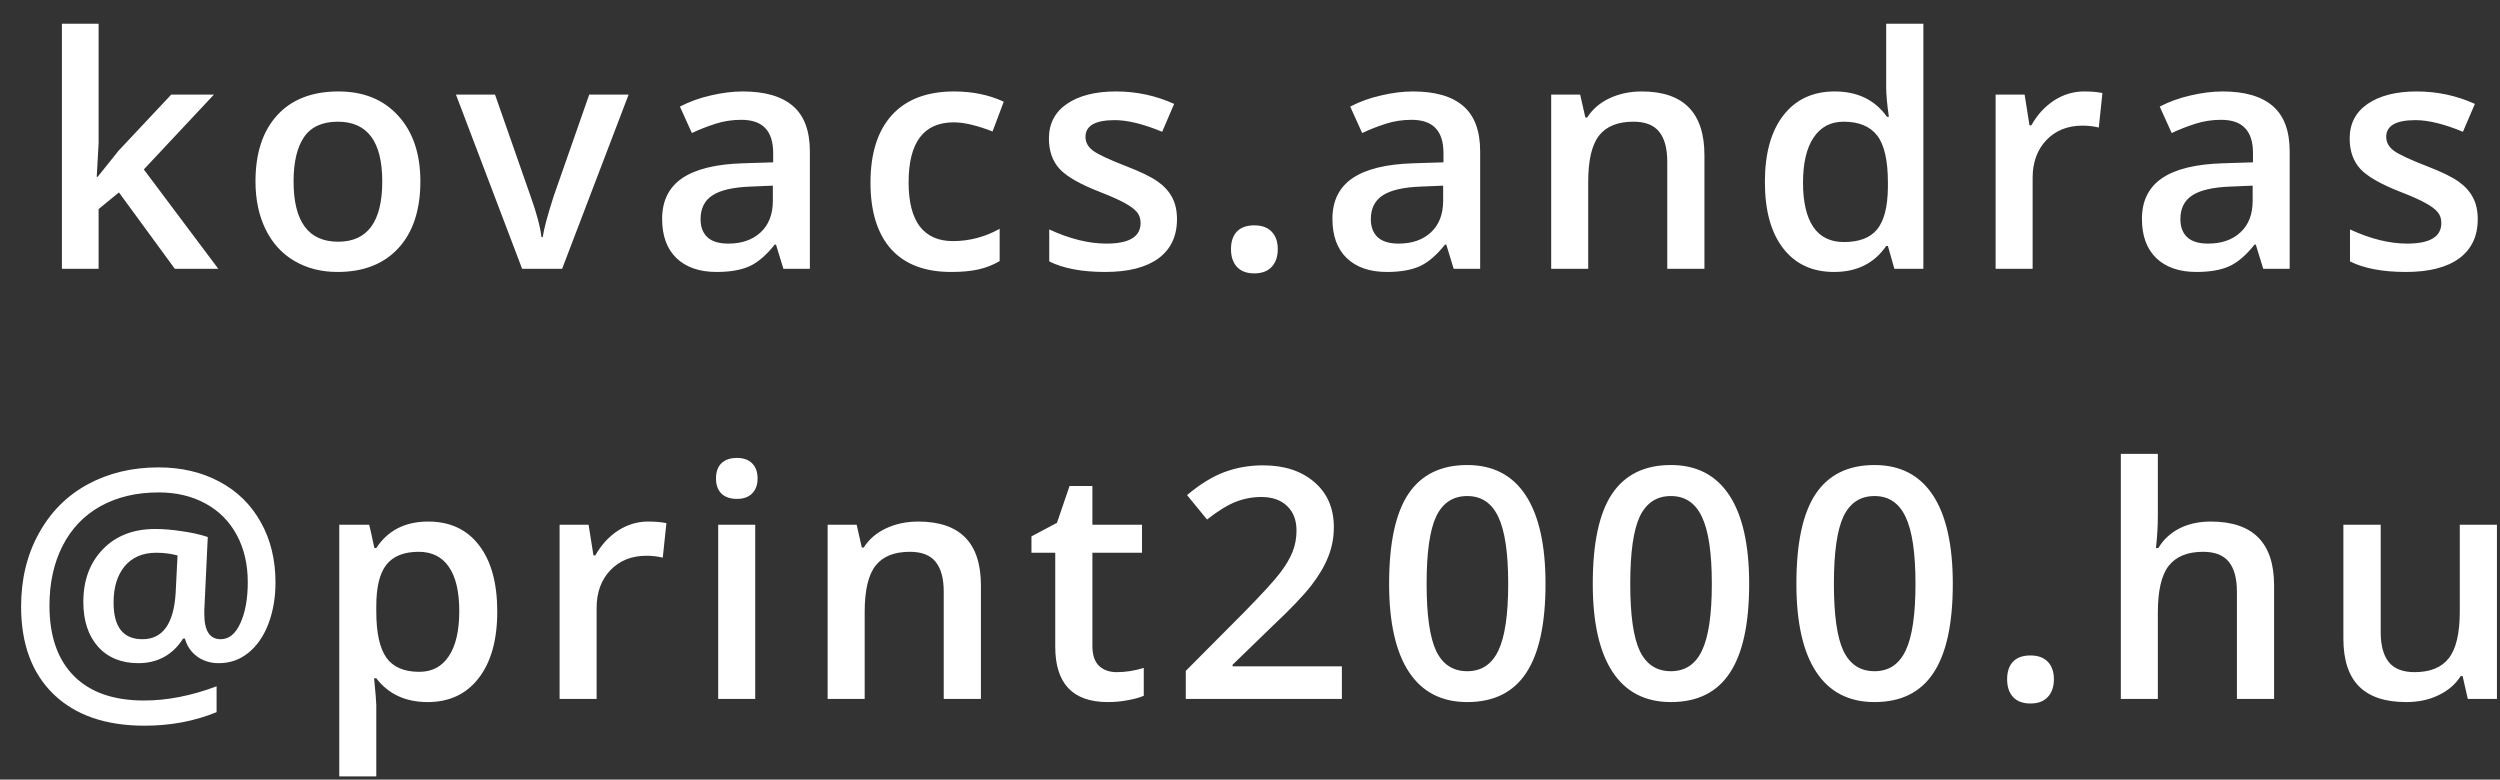 <svg width="93" height="29" viewBox="0 0 93 29" fill="none" xmlns="http://www.w3.org/2000/svg">
<rect x="0" y="0" width="93" height="29" fill="#333333" stroke="none"/>
<path d="M3.633 6.578L4.412 5.605L6.369 3.52H7.957L5.35 6.303L8.121 10H6.504L4.424 7.158L3.668 7.779V10H2.303V0.883H3.668V5.33L3.598 6.578H3.633ZM15.638 6.748C15.638 7.807 15.367 8.633 14.824 9.227C14.281 9.82 13.525 10.117 12.556 10.117C11.951 10.117 11.416 9.98 10.951 9.707C10.486 9.434 10.129 9.041 9.879 8.529C9.629 8.018 9.504 7.424 9.504 6.748C9.504 5.697 9.773 4.877 10.312 4.287C10.851 3.697 11.611 3.402 12.591 3.402C13.529 3.402 14.271 3.705 14.818 4.311C15.365 4.912 15.638 5.725 15.638 6.748ZM10.921 6.748C10.921 8.244 11.474 8.992 12.58 8.992C13.673 8.992 14.22 8.244 14.22 6.748C14.22 5.268 13.669 4.527 12.568 4.527C11.99 4.527 11.57 4.719 11.308 5.102C11.05 5.484 10.921 6.033 10.921 6.748ZM19.423 10L16.962 3.52H18.415L19.733 7.287C19.96 7.92 20.097 8.432 20.143 8.822H20.19C20.226 8.541 20.362 8.029 20.601 7.287L21.919 3.52H23.384L20.911 10H19.423ZM29.143 10L28.867 9.098H28.82C28.508 9.492 28.194 9.762 27.877 9.906C27.561 10.047 27.154 10.117 26.658 10.117C26.022 10.117 25.524 9.945 25.164 9.602C24.809 9.258 24.631 8.771 24.631 8.143C24.631 7.475 24.879 6.971 25.375 6.631C25.871 6.291 26.627 6.105 27.643 6.074L28.762 6.039V5.693C28.762 5.279 28.664 4.971 28.469 4.768C28.277 4.561 27.979 4.457 27.572 4.457C27.24 4.457 26.922 4.506 26.617 4.604C26.313 4.701 26.02 4.816 25.738 4.949L25.293 3.965C25.645 3.781 26.029 3.643 26.447 3.549C26.865 3.451 27.26 3.402 27.631 3.402C28.455 3.402 29.076 3.582 29.494 3.941C29.916 4.301 30.127 4.865 30.127 5.635V10H29.143ZM27.092 9.062C27.592 9.062 27.992 8.924 28.293 8.646C28.598 8.365 28.75 7.973 28.75 7.469V6.906L27.918 6.941C27.27 6.965 26.797 7.074 26.5 7.27C26.207 7.461 26.061 7.756 26.061 8.154C26.061 8.443 26.147 8.668 26.319 8.828C26.49 8.984 26.748 9.062 27.092 9.062ZM35.382 10.117C34.402 10.117 33.656 9.832 33.144 9.262C32.636 8.688 32.382 7.865 32.382 6.795C32.382 5.705 32.648 4.867 33.179 4.281C33.714 3.695 34.486 3.402 35.494 3.402C36.177 3.402 36.792 3.529 37.339 3.783L36.923 4.891C36.341 4.664 35.861 4.551 35.482 4.551C34.361 4.551 33.8 5.295 33.8 6.783C33.8 7.51 33.939 8.057 34.216 8.424C34.498 8.787 34.908 8.969 35.447 8.969C36.06 8.969 36.64 8.816 37.187 8.512V9.713C36.941 9.857 36.677 9.961 36.396 10.023C36.119 10.086 35.781 10.117 35.382 10.117ZM43.784 8.154C43.784 8.787 43.553 9.273 43.093 9.613C42.632 9.949 41.971 10.117 41.112 10.117C40.249 10.117 39.555 9.986 39.032 9.725V8.535C39.794 8.887 40.503 9.062 41.159 9.062C42.007 9.062 42.43 8.807 42.43 8.295C42.43 8.131 42.383 7.994 42.29 7.885C42.196 7.775 42.042 7.662 41.827 7.545C41.612 7.428 41.313 7.295 40.93 7.146C40.184 6.857 39.678 6.568 39.413 6.279C39.151 5.99 39.02 5.615 39.02 5.154C39.02 4.6 39.243 4.17 39.688 3.865C40.137 3.557 40.747 3.402 41.516 3.402C42.278 3.402 42.999 3.557 43.678 3.865L43.233 4.902C42.534 4.613 41.946 4.469 41.469 4.469C40.743 4.469 40.38 4.676 40.38 5.09C40.38 5.293 40.473 5.465 40.661 5.605C40.852 5.746 41.266 5.939 41.903 6.186C42.438 6.393 42.827 6.582 43.069 6.754C43.311 6.926 43.491 7.125 43.608 7.352C43.725 7.574 43.784 7.842 43.784 8.154ZM45.793 9.268C45.793 8.982 45.867 8.764 46.016 8.611C46.164 8.459 46.379 8.383 46.66 8.383C46.945 8.383 47.162 8.463 47.31 8.623C47.459 8.779 47.533 8.994 47.533 9.268C47.533 9.545 47.457 9.766 47.305 9.93C47.156 10.09 46.941 10.17 46.66 10.17C46.379 10.17 46.164 10.09 46.016 9.93C45.867 9.77 45.793 9.549 45.793 9.268ZM54.077 10L53.802 9.098H53.755C53.443 9.492 53.128 9.762 52.812 9.906C52.495 10.047 52.089 10.117 51.593 10.117C50.956 10.117 50.458 9.945 50.099 9.602C49.743 9.258 49.566 8.771 49.566 8.143C49.566 7.475 49.814 6.971 50.31 6.631C50.806 6.291 51.562 6.105 52.577 6.074L53.697 6.039V5.693C53.697 5.279 53.599 4.971 53.404 4.768C53.212 4.561 52.913 4.457 52.507 4.457C52.175 4.457 51.857 4.506 51.552 4.604C51.247 4.701 50.954 4.816 50.673 4.949L50.228 3.965C50.579 3.781 50.964 3.643 51.382 3.549C51.8 3.451 52.195 3.402 52.566 3.402C53.39 3.402 54.011 3.582 54.429 3.941C54.851 4.301 55.062 4.865 55.062 5.635V10H54.077ZM52.027 9.062C52.527 9.062 52.927 8.924 53.228 8.646C53.532 8.365 53.685 7.973 53.685 7.469V6.906L52.853 6.941C52.204 6.965 51.732 7.074 51.435 7.27C51.142 7.461 50.995 7.756 50.995 8.154C50.995 8.443 51.081 8.668 51.253 8.828C51.425 8.984 51.683 9.062 52.027 9.062ZM63.405 10H62.022V6.016C62.022 5.516 61.92 5.143 61.717 4.896C61.518 4.65 61.2 4.527 60.762 4.527C60.18 4.527 59.755 4.699 59.485 5.043C59.215 5.387 59.081 5.963 59.081 6.771V10H57.704V3.52H58.782L58.975 4.369H59.045C59.241 4.061 59.518 3.822 59.877 3.654C60.237 3.486 60.635 3.402 61.073 3.402C62.627 3.402 63.405 4.193 63.405 5.775V10ZM68.226 10.117C67.418 10.117 66.787 9.824 66.334 9.238C65.881 8.652 65.654 7.83 65.654 6.771C65.654 5.709 65.883 4.883 66.34 4.293C66.801 3.699 67.437 3.402 68.25 3.402C69.101 3.402 69.75 3.717 70.195 4.346H70.266C70.199 3.881 70.166 3.514 70.166 3.244V0.883H71.549V10H70.471L70.23 9.15H70.166C69.725 9.795 69.078 10.117 68.226 10.117ZM68.596 9.004C69.162 9.004 69.574 8.846 69.832 8.529C70.09 8.209 70.222 7.691 70.23 6.977V6.783C70.23 5.967 70.097 5.387 69.832 5.043C69.566 4.699 69.15 4.527 68.584 4.527C68.1 4.527 67.726 4.725 67.465 5.119C67.203 5.51 67.072 6.068 67.072 6.795C67.072 7.514 67.199 8.062 67.453 8.441C67.707 8.816 68.088 9.004 68.596 9.004ZM77.525 3.402C77.802 3.402 78.03 3.422 78.21 3.461L78.075 4.744C77.88 4.697 77.677 4.674 77.466 4.674C76.915 4.674 76.468 4.854 76.124 5.213C75.784 5.572 75.614 6.039 75.614 6.613V10H74.237V3.52H75.316L75.497 4.662H75.567C75.782 4.275 76.062 3.969 76.405 3.742C76.753 3.516 77.126 3.402 77.525 3.402ZM84.192 10L83.916 9.098H83.87C83.557 9.492 83.243 9.762 82.926 9.906C82.61 10.047 82.204 10.117 81.707 10.117C81.071 10.117 80.573 9.945 80.213 9.602C79.858 9.258 79.68 8.771 79.68 8.143C79.68 7.475 79.928 6.971 80.424 6.631C80.92 6.291 81.676 6.105 82.692 6.074L83.811 6.039V5.693C83.811 5.279 83.713 4.971 83.518 4.768C83.327 4.561 83.028 4.457 82.621 4.457C82.29 4.457 81.971 4.506 81.666 4.604C81.362 4.701 81.069 4.816 80.787 4.949L80.342 3.965C80.694 3.781 81.079 3.643 81.496 3.549C81.915 3.451 82.309 3.402 82.68 3.402C83.504 3.402 84.125 3.582 84.543 3.941C84.965 4.301 85.176 4.865 85.176 5.635V10H84.192ZM82.141 9.062C82.641 9.062 83.041 8.924 83.342 8.646C83.647 8.365 83.799 7.973 83.799 7.469V6.906L82.967 6.941C82.319 6.965 81.846 7.074 81.549 7.27C81.256 7.461 81.11 7.756 81.11 8.154C81.11 8.443 81.196 8.668 81.368 8.828C81.54 8.984 81.797 9.062 82.141 9.062ZM92.172 8.154C92.172 8.787 91.941 9.273 91.48 9.613C91.019 9.949 90.359 10.117 89.5 10.117C88.636 10.117 87.943 9.986 87.42 9.725V8.535C88.181 8.887 88.89 9.062 89.547 9.062C90.394 9.062 90.818 8.807 90.818 8.295C90.818 8.131 90.771 7.994 90.677 7.885C90.584 7.775 90.429 7.662 90.215 7.545C90 7.428 89.701 7.295 89.318 7.146C88.572 6.857 88.066 6.568 87.8 6.279C87.539 5.99 87.408 5.615 87.408 5.154C87.408 4.6 87.63 4.17 88.076 3.865C88.525 3.557 89.135 3.402 89.904 3.402C90.666 3.402 91.386 3.557 92.066 3.865L91.621 4.902C90.922 4.613 90.334 4.469 89.857 4.469C89.13 4.469 88.767 4.676 88.767 5.09C88.767 5.293 88.861 5.465 89.049 5.605C89.24 5.746 89.654 5.939 90.291 6.186C90.826 6.393 91.215 6.582 91.457 6.754C91.699 6.926 91.879 7.125 91.996 7.352C92.113 7.574 92.172 7.842 92.172 8.154ZM10.248 21.67C10.248 22.229 10.161 22.74 9.985 23.205C9.809 23.666 9.561 24.025 9.241 24.283C8.924 24.541 8.557 24.67 8.139 24.67C7.83 24.67 7.563 24.588 7.336 24.424C7.11 24.26 6.957 24.037 6.879 23.756H6.809C6.617 24.061 6.381 24.289 6.1 24.441C5.819 24.594 5.502 24.67 5.151 24.67C4.514 24.67 4.012 24.465 3.645 24.055C3.282 23.645 3.1 23.09 3.1 22.391C3.1 21.586 3.342 20.934 3.826 20.434C4.311 19.93 4.961 19.678 5.778 19.678C6.075 19.678 6.403 19.705 6.762 19.76C7.125 19.811 7.448 19.883 7.729 19.977L7.6 22.701V22.842C7.6 23.467 7.803 23.779 8.209 23.779C8.518 23.779 8.762 23.58 8.942 23.182C9.125 22.783 9.217 22.275 9.217 21.658C9.217 20.99 9.08 20.404 8.807 19.9C8.534 19.393 8.145 19.002 7.641 18.729C7.137 18.455 6.559 18.318 5.907 18.318C5.075 18.318 4.35 18.49 3.733 18.834C3.119 19.178 2.651 19.67 2.326 20.311C2.002 20.947 1.84 21.688 1.84 22.531C1.84 23.664 2.143 24.535 2.748 25.145C3.354 25.754 4.223 26.059 5.356 26.059C6.219 26.059 7.119 25.883 8.057 25.531V26.492C7.237 26.828 6.344 26.996 5.379 26.996C3.934 26.996 2.807 26.607 1.998 25.83C1.19 25.049 0.785 23.961 0.785 22.566C0.785 21.547 1.004 20.641 1.442 19.848C1.879 19.051 2.485 18.441 3.258 18.02C4.035 17.598 4.914 17.387 5.895 17.387C6.742 17.387 7.496 17.562 8.157 17.914C8.821 18.266 9.334 18.768 9.698 19.42C10.065 20.068 10.248 20.818 10.248 21.67ZM4.225 22.414C4.225 23.324 4.582 23.779 5.297 23.779C6.051 23.779 6.463 23.207 6.534 22.062L6.604 20.662C6.358 20.596 6.094 20.562 5.813 20.562C5.313 20.562 4.922 20.729 4.641 21.061C4.364 21.393 4.225 21.844 4.225 22.414ZM15.908 26.117C15.088 26.117 14.451 25.822 13.998 25.232H13.916C13.97 25.779 13.998 26.111 13.998 26.229V28.883H12.621V19.52H13.734C13.765 19.641 13.83 19.93 13.927 20.387H13.998C14.427 19.73 15.072 19.402 15.931 19.402C16.74 19.402 17.369 19.695 17.818 20.281C18.271 20.867 18.498 21.689 18.498 22.748C18.498 23.807 18.267 24.633 17.806 25.227C17.349 25.82 16.716 26.117 15.908 26.117ZM15.574 20.527C15.027 20.527 14.627 20.688 14.373 21.008C14.123 21.328 13.998 21.84 13.998 22.543V22.748C13.998 23.537 14.123 24.109 14.373 24.465C14.623 24.816 15.031 24.992 15.597 24.992C16.074 24.992 16.441 24.797 16.699 24.406C16.957 24.016 17.085 23.459 17.085 22.736C17.085 22.01 16.957 21.461 16.699 21.09C16.445 20.715 16.07 20.527 15.574 20.527ZM24.104 19.402C24.382 19.402 24.61 19.422 24.79 19.461L24.655 20.744C24.46 20.697 24.257 20.674 24.046 20.674C23.495 20.674 23.048 20.854 22.704 21.213C22.364 21.572 22.194 22.039 22.194 22.613V26H20.817V19.52H21.895L22.077 20.662H22.147C22.362 20.275 22.642 19.969 22.985 19.742C23.333 19.516 23.706 19.402 24.104 19.402ZM28.094 26H26.717V19.52H28.094V26ZM26.635 17.803C26.635 17.557 26.701 17.367 26.834 17.234C26.971 17.102 27.164 17.035 27.414 17.035C27.656 17.035 27.844 17.102 27.977 17.234C28.113 17.367 28.182 17.557 28.182 17.803C28.182 18.037 28.113 18.223 27.977 18.359C27.844 18.492 27.656 18.559 27.414 18.559C27.164 18.559 26.971 18.492 26.834 18.359C26.701 18.223 26.635 18.037 26.635 17.803ZM36.49 26H35.107V22.016C35.107 21.516 35.005 21.143 34.802 20.896C34.603 20.65 34.285 20.527 33.847 20.527C33.265 20.527 32.839 20.699 32.57 21.043C32.3 21.387 32.166 21.963 32.166 22.771V26H30.788V19.52H31.867L32.06 20.369H32.13C32.326 20.061 32.603 19.822 32.962 19.654C33.322 19.486 33.72 19.402 34.158 19.402C35.712 19.402 36.49 20.193 36.49 21.775V26ZM41.54 25.004C41.876 25.004 42.212 24.951 42.548 24.846V25.883C42.395 25.949 42.198 26.004 41.956 26.047C41.718 26.094 41.469 26.117 41.212 26.117C39.907 26.117 39.255 25.43 39.255 24.055V20.562H38.37V19.953L39.319 19.449L39.788 18.078H40.637V19.52H42.483V20.562H40.637V24.031C40.637 24.363 40.719 24.609 40.883 24.77C41.051 24.926 41.27 25.004 41.54 25.004ZM49.918 26H44.111V24.957L46.32 22.736C46.973 22.068 47.404 21.596 47.615 21.318C47.83 21.037 47.986 20.773 48.084 20.527C48.182 20.281 48.23 20.018 48.23 19.736C48.23 19.35 48.113 19.045 47.879 18.822C47.648 18.6 47.328 18.488 46.918 18.488C46.59 18.488 46.272 18.549 45.963 18.67C45.658 18.791 45.305 19.01 44.902 19.326L44.158 18.418C44.635 18.016 45.098 17.73 45.547 17.562C45.996 17.395 46.475 17.311 46.982 17.311C47.779 17.311 48.418 17.52 48.898 17.938C49.379 18.352 49.619 18.91 49.619 19.613C49.619 20 49.549 20.367 49.408 20.715C49.272 21.062 49.059 21.422 48.77 21.793C48.484 22.16 48.008 22.658 47.34 23.287L45.852 24.729V24.787H49.918V26ZM57.493 21.717C57.493 23.205 57.253 24.311 56.773 25.033C56.296 25.756 55.566 26.117 54.581 26.117C53.628 26.117 52.906 25.744 52.413 24.998C51.921 24.252 51.675 23.158 51.675 21.717C51.675 20.205 51.913 19.092 52.39 18.377C52.87 17.658 53.601 17.299 54.581 17.299C55.538 17.299 56.263 17.674 56.755 18.424C57.247 19.174 57.493 20.271 57.493 21.717ZM53.07 21.717C53.07 22.885 53.189 23.719 53.427 24.219C53.669 24.719 54.054 24.969 54.581 24.969C55.109 24.969 55.493 24.715 55.736 24.207C55.982 23.699 56.105 22.869 56.105 21.717C56.105 20.568 55.982 19.738 55.736 19.227C55.493 18.711 55.109 18.453 54.581 18.453C54.054 18.453 53.669 18.705 53.427 19.209C53.189 19.713 53.07 20.549 53.07 21.717ZM65.069 21.717C65.069 23.205 64.829 24.311 64.348 25.033C63.872 25.756 63.141 26.117 62.157 26.117C61.204 26.117 60.481 25.744 59.989 24.998C59.497 24.252 59.251 23.158 59.251 21.717C59.251 20.205 59.489 19.092 59.965 18.377C60.446 17.658 61.176 17.299 62.157 17.299C63.114 17.299 63.838 17.674 64.331 18.424C64.823 19.174 65.069 20.271 65.069 21.717ZM60.645 21.717C60.645 22.885 60.764 23.719 61.002 24.219C61.245 24.719 61.63 24.969 62.157 24.969C62.684 24.969 63.069 24.715 63.311 24.207C63.557 23.699 63.68 22.869 63.68 21.717C63.68 20.568 63.557 19.738 63.311 19.227C63.069 18.711 62.684 18.453 62.157 18.453C61.63 18.453 61.245 18.705 61.002 19.209C60.764 19.713 60.645 20.549 60.645 21.717ZM72.644 21.717C72.644 23.205 72.404 24.311 71.924 25.033C71.447 25.756 70.717 26.117 69.732 26.117C68.779 26.117 68.056 25.744 67.564 24.998C67.072 24.252 66.826 23.158 66.826 21.717C66.826 20.205 67.064 19.092 67.541 18.377C68.021 17.658 68.752 17.299 69.732 17.299C70.689 17.299 71.414 17.674 71.906 18.424C72.398 19.174 72.644 20.271 72.644 21.717ZM68.221 21.717C68.221 22.885 68.34 23.719 68.578 24.219C68.82 24.719 69.205 24.969 69.732 24.969C70.26 24.969 70.644 24.715 70.887 24.207C71.133 23.699 71.256 22.869 71.256 21.717C71.256 20.568 71.133 19.738 70.887 19.227C70.644 18.711 70.26 18.453 69.732 18.453C69.205 18.453 68.82 18.705 68.578 19.209C68.34 19.713 68.221 20.549 68.221 21.717ZM74.665 25.268C74.665 24.982 74.739 24.764 74.888 24.611C75.036 24.459 75.251 24.383 75.532 24.383C75.817 24.383 76.034 24.463 76.183 24.623C76.331 24.779 76.405 24.994 76.405 25.268C76.405 25.545 76.329 25.766 76.177 25.93C76.028 26.09 75.814 26.17 75.532 26.17C75.251 26.17 75.036 26.09 74.888 25.93C74.739 25.77 74.665 25.549 74.665 25.268ZM84.596 26H83.213V22.016C83.213 21.516 83.112 21.143 82.909 20.896C82.709 20.65 82.391 20.527 81.954 20.527C81.375 20.527 80.95 20.701 80.676 21.049C80.407 21.393 80.272 21.971 80.272 22.783V26H78.895V16.883H80.272V19.197C80.272 19.568 80.248 19.965 80.202 20.387H80.29C80.477 20.074 80.737 19.832 81.069 19.66C81.405 19.488 81.795 19.402 82.241 19.402C83.811 19.402 84.596 20.193 84.596 21.775V26ZM91.802 26L91.609 25.15H91.539C91.347 25.451 91.074 25.688 90.718 25.859C90.367 26.031 89.965 26.117 89.511 26.117C88.726 26.117 88.14 25.922 87.754 25.531C87.367 25.141 87.174 24.549 87.174 23.756V19.52H88.562V23.516C88.562 24.012 88.664 24.385 88.867 24.635C89.07 24.881 89.388 25.004 89.822 25.004C90.4 25.004 90.824 24.832 91.093 24.488C91.367 24.141 91.504 23.561 91.504 22.748V19.52H92.886V26H91.802Z" fill="white"/>
</svg>
